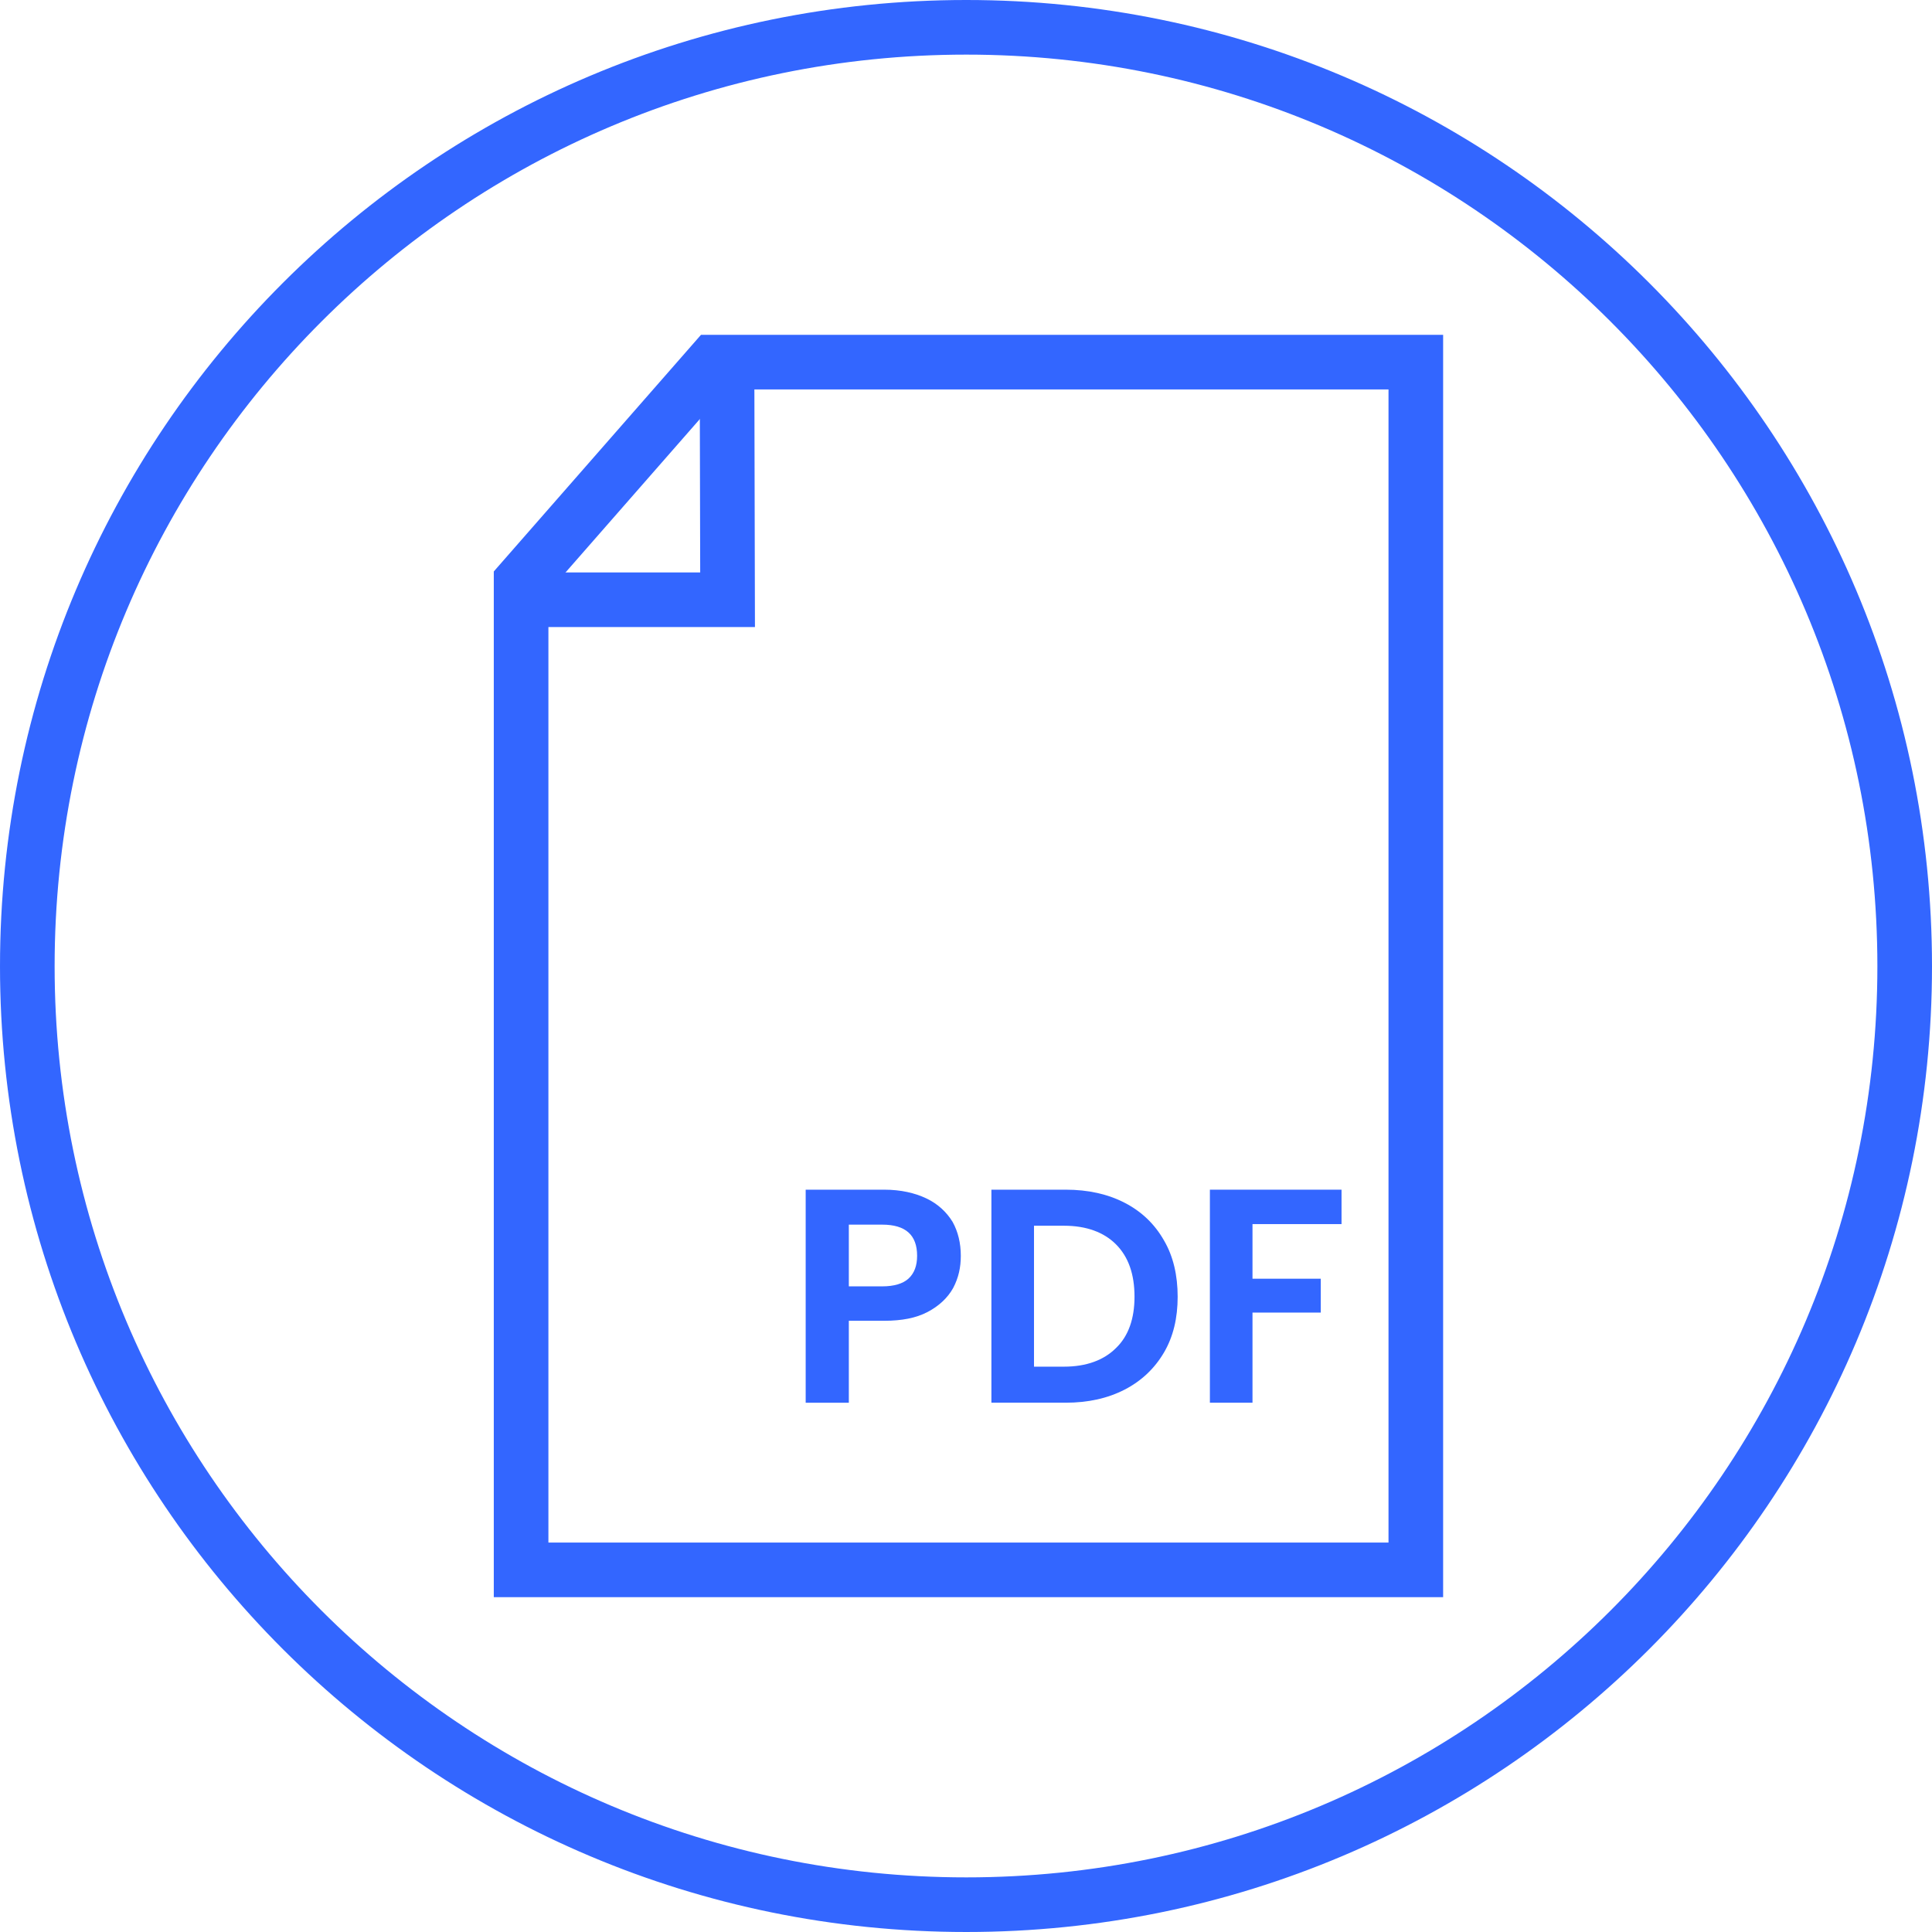 <?xml version="1.0" encoding="UTF-8"?> <svg xmlns="http://www.w3.org/2000/svg" xmlns:xlink="http://www.w3.org/1999/xlink" xmlns:xodm="http://www.corel.com/coreldraw/odm/2003" xml:space="preserve" width="56px" height="56px" version="1.1" style="shape-rendering:geometricPrecision; text-rendering:geometricPrecision; image-rendering:optimizeQuality; fill-rule:evenodd; clip-rule:evenodd" viewBox="0 0 3.537 3.537"> <defs> <style type="text/css"> .str0 {stroke:#3366FF;stroke-width:0.1;stroke-miterlimit:10} .fil0 {fill:none;fill-rule:nonzero} .fil1 {fill:#3366FF;fill-rule:nonzero} </style> </defs> <g id="Capa_x0020_1">  <path class="fil0 str0" d="M3.487 1.769c0,0.949 -0.769,1.718 -1.718,1.718 -0.95,0 -1.719,-0.769 -1.719,-1.718 0,-0.95 0.769,-1.719 1.719,-1.719 0.949,0 1.718,0.769 1.718,1.719z"></path> <polygon class="fil0 str0" points="2.592,2.874 0.954,2.874 0.954,1.065 1.306,0.663 2.592,0.663 "></polygon> <path class="fil1" d="M1.663 2.341c0.011,-0.01 0.016,-0.024 0.016,-0.042 0,-0.038 -0.021,-0.057 -0.064,-0.057l-0.061 0 0 0.113 0.061 0c0.022,0 0.038,-0.005 0.048,-0.014zm0.082 0.017c-0.01,0.018 -0.026,0.033 -0.047,0.044 -0.021,0.011 -0.047,0.016 -0.079,0.016l-0.065 0 0 0.15 -0.079 0 0 -0.39 0.144 0c0.03,0 0.056,0.006 0.077,0.016 0.021,0.01 0.037,0.025 0.048,0.043 0.01,0.018 0.015,0.039 0.015,0.062 0,0.021 -0.004,0.04 -0.014,0.059z"></path> <path class="fil1" d="M2.043 2.468c0.023,-0.022 0.034,-0.054 0.034,-0.094 0,-0.041 -0.011,-0.073 -0.034,-0.096 -0.022,-0.022 -0.054,-0.034 -0.095,-0.034l-0.055 0 0 0.258 0.055 0c0.041,0 0.073,-0.012 0.095,-0.034zm0.016 -0.266c0.031,0.016 0.055,0.039 0.072,0.069 0.017,0.029 0.025,0.064 0.025,0.103 0,0.039 -0.008,0.073 -0.025,0.102 -0.017,0.029 -0.041,0.052 -0.072,0.068 -0.031,0.016 -0.067,0.024 -0.108,0.024l-0.136 0 0 -0.39 0.136 0c0.041,0 0.077,0.008 0.108,0.024z"></path> <polygon class="fil1" points="2.456,2.178 2.456,2.241 2.293,2.241 2.293,2.341 2.418,2.341 2.418,2.403 2.293,2.403 2.293,2.568 2.215,2.568 2.215,2.178 "></polygon> <polyline class="fil0 str0" points="1.331,0.674 1.332,1.098 0.945,1.098 "></polyline> </g> </svg> 